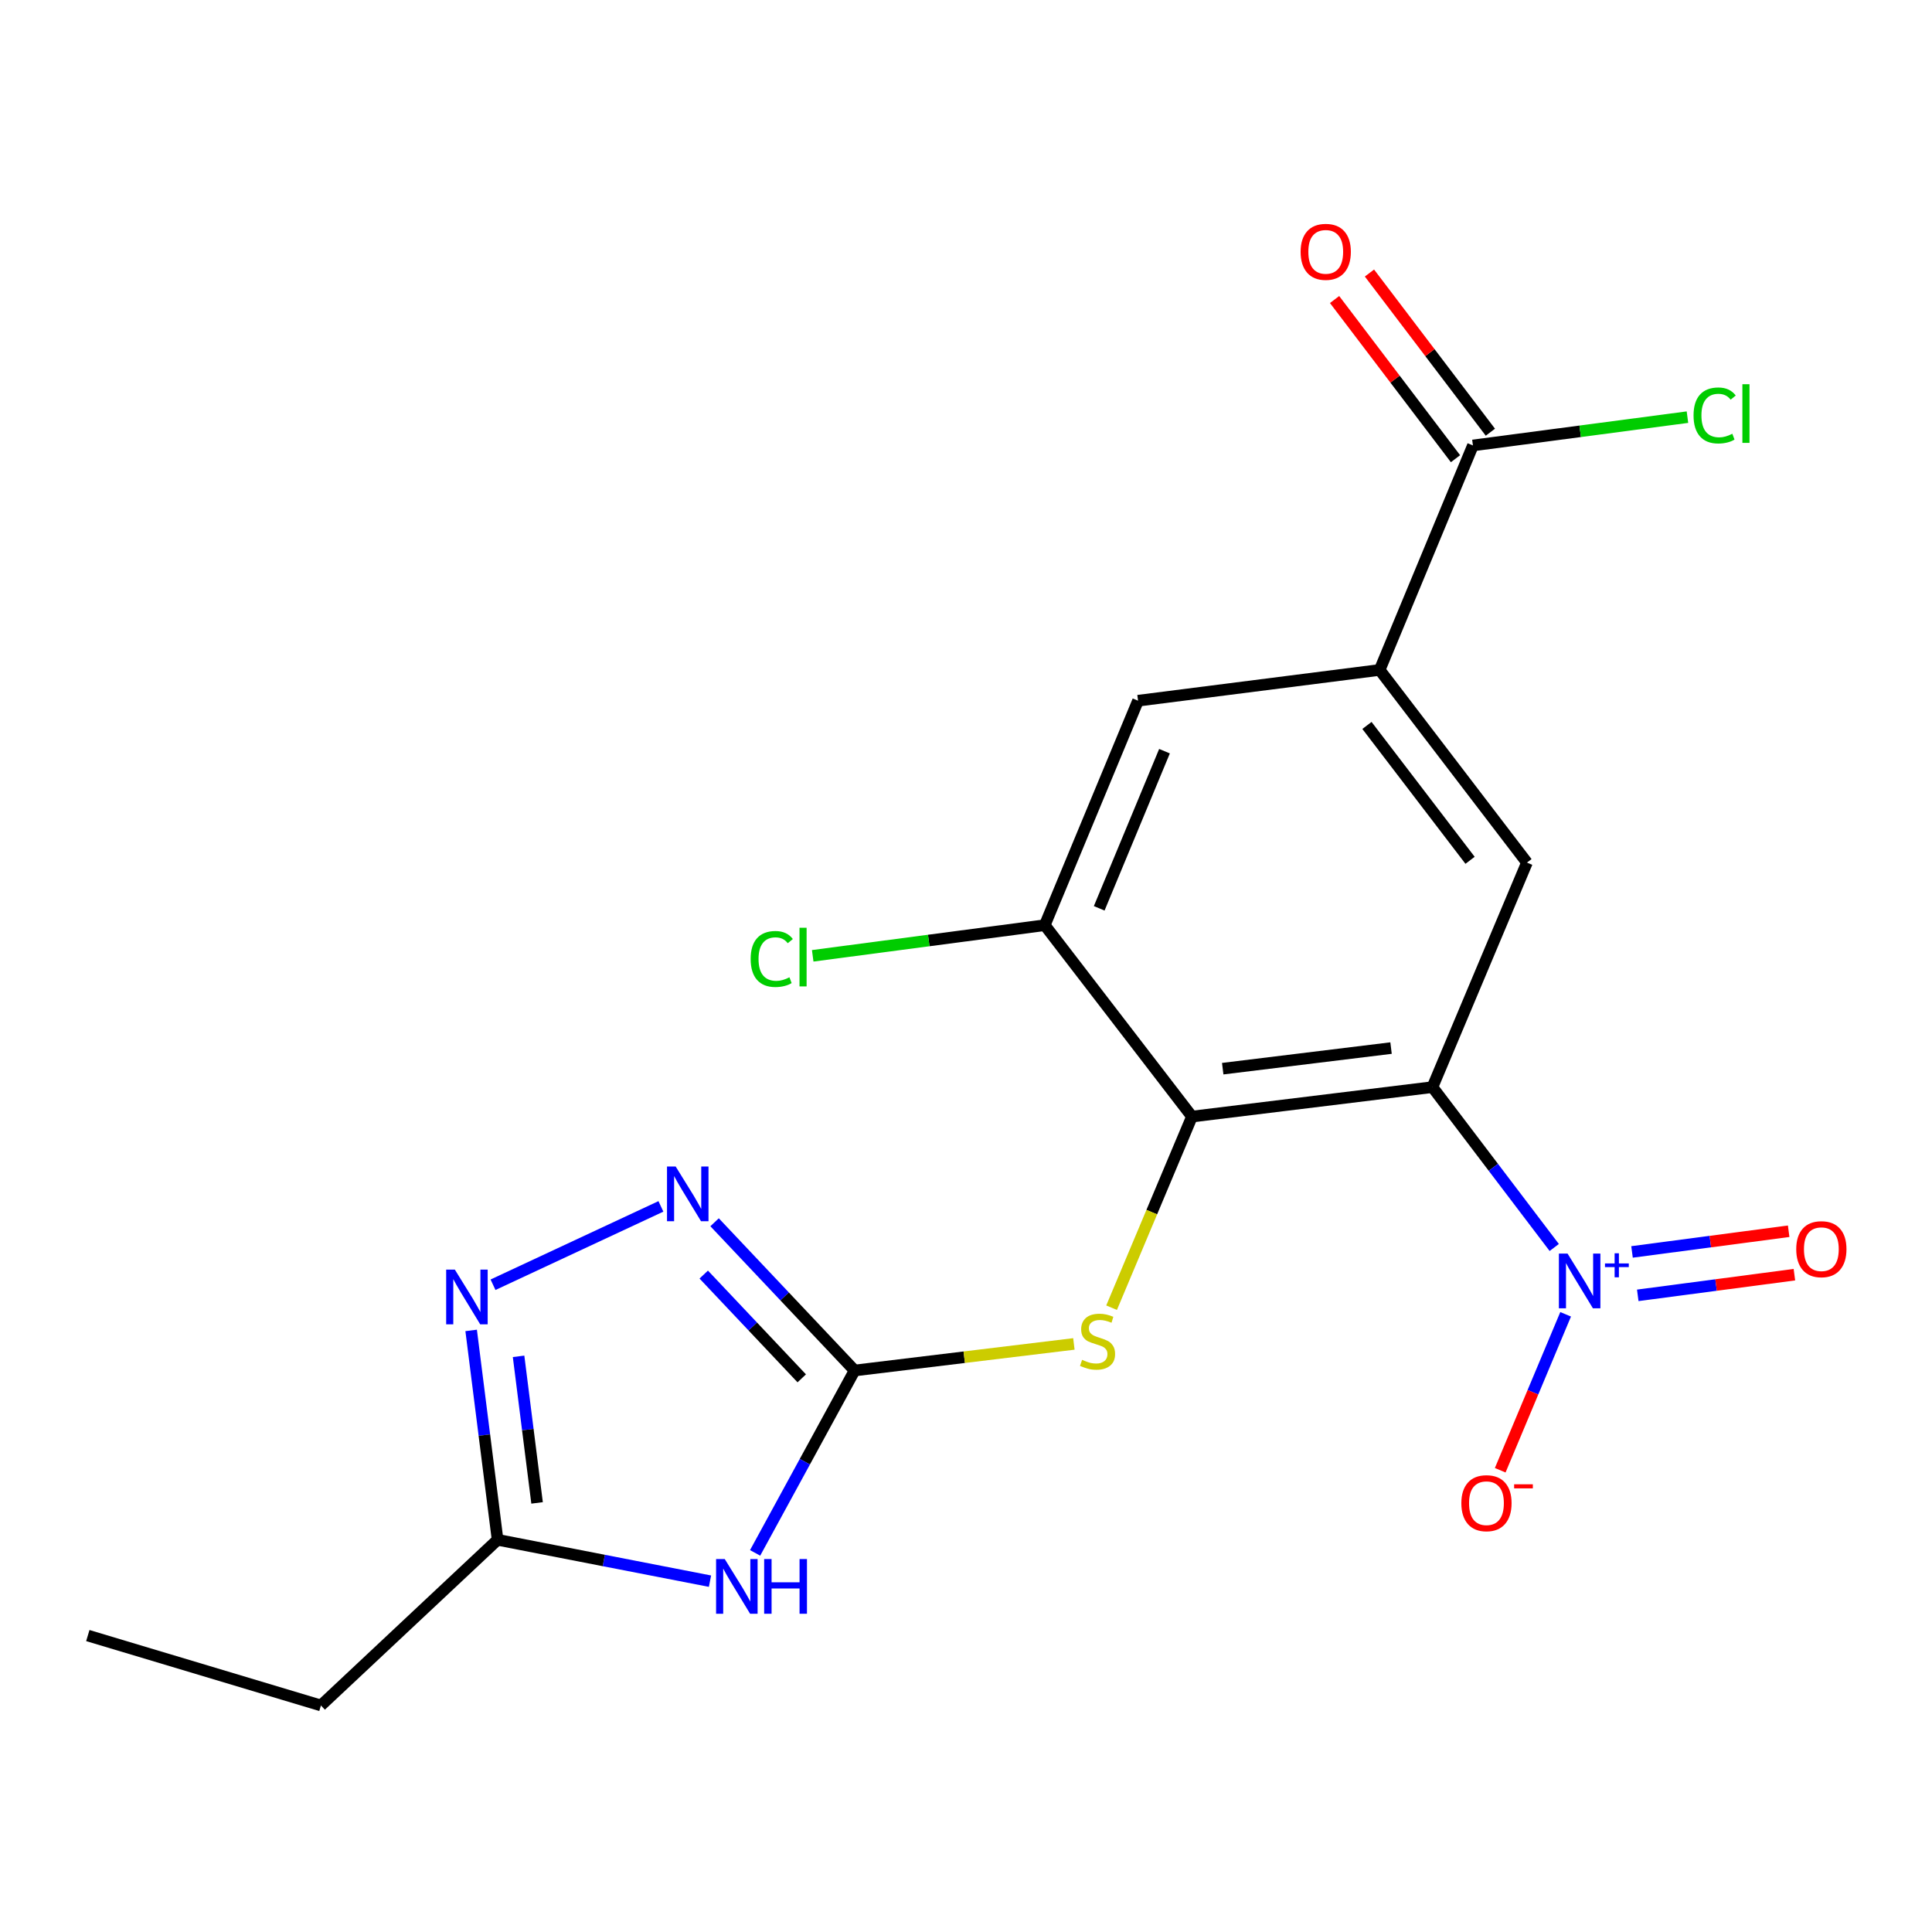 <?xml version='1.0' encoding='iso-8859-1'?>
<svg version='1.1' baseProfile='full'
              xmlns='http://www.w3.org/2000/svg'
                      xmlns:rdkit='http://www.rdkit.org/xml'
                      xmlns:xlink='http://www.w3.org/1999/xlink'
                  xml:space='preserve'
width='1000px' height='1000px' viewBox='0 0 1000 1000'>
<!-- END OF HEADER -->
<rect style='opacity:1.0;fill:#FFFFFF;stroke:none' width='1000' height='1000' x='0' y='0'> </rect>
<path class='bond-0' d='M 741.429,562.696 L 772.95,604.197' style='fill:none;fill-rule:evenodd;stroke:#000000;stroke-width:6px;stroke-linecap:butt;stroke-linejoin:miter;stroke-opacity:1' />
<path class='bond-0' d='M 772.95,604.197 L 804.472,645.697' style='fill:none;fill-rule:evenodd;stroke:#0000FF;stroke-width:6px;stroke-linecap:butt;stroke-linejoin:miter;stroke-opacity:1' />
<path class='bond-1' d='M 741.429,562.696 L 616.961,577.937' style='fill:none;fill-rule:evenodd;stroke:#000000;stroke-width:6px;stroke-linecap:butt;stroke-linejoin:miter;stroke-opacity:1' />
<path class='bond-1' d='M 720.003,542.479 L 632.875,553.147' style='fill:none;fill-rule:evenodd;stroke:#000000;stroke-width:6px;stroke-linecap:butt;stroke-linejoin:miter;stroke-opacity:1' />
<path class='bond-6' d='M 741.429,562.696 L 790.349,446.478' style='fill:none;fill-rule:evenodd;stroke:#000000;stroke-width:6px;stroke-linecap:butt;stroke-linejoin:miter;stroke-opacity:1' />
<path class='bond-13' d='M 810.371,680.283 L 793.44,720.64' style='fill:none;fill-rule:evenodd;stroke:#0000FF;stroke-width:6px;stroke-linecap:butt;stroke-linejoin:miter;stroke-opacity:1' />
<path class='bond-13' d='M 793.44,720.64 L 776.509,760.997' style='fill:none;fill-rule:evenodd;stroke:#FF0000;stroke-width:6px;stroke-linecap:butt;stroke-linejoin:miter;stroke-opacity:1' />
<path class='bond-14' d='M 847.702,670.47 L 888.24,665.12' style='fill:none;fill-rule:evenodd;stroke:#0000FF;stroke-width:6px;stroke-linecap:butt;stroke-linejoin:miter;stroke-opacity:1' />
<path class='bond-14' d='M 888.24,665.12 L 928.779,659.769' style='fill:none;fill-rule:evenodd;stroke:#FF0000;stroke-width:6px;stroke-linecap:butt;stroke-linejoin:miter;stroke-opacity:1' />
<path class='bond-14' d='M 844.735,647.993 L 885.274,642.643' style='fill:none;fill-rule:evenodd;stroke:#0000FF;stroke-width:6px;stroke-linecap:butt;stroke-linejoin:miter;stroke-opacity:1' />
<path class='bond-14' d='M 885.274,642.643 L 925.812,637.292' style='fill:none;fill-rule:evenodd;stroke:#FF0000;stroke-width:6px;stroke-linecap:butt;stroke-linejoin:miter;stroke-opacity:1' />
<path class='bond-7' d='M 616.961,577.937 L 596.157,627.398' style='fill:none;fill-rule:evenodd;stroke:#000000;stroke-width:6px;stroke-linecap:butt;stroke-linejoin:miter;stroke-opacity:1' />
<path class='bond-7' d='M 596.157,627.398 L 575.354,676.859' style='fill:none;fill-rule:evenodd;stroke:#CCCC00;stroke-width:6px;stroke-linecap:butt;stroke-linejoin:miter;stroke-opacity:1' />
<path class='bond-9' d='M 616.961,577.937 L 540.771,478.874' style='fill:none;fill-rule:evenodd;stroke:#000000;stroke-width:6px;stroke-linecap:butt;stroke-linejoin:miter;stroke-opacity:1' />
<path class='bond-2' d='M 442.337,709.37 L 499.09,702.492' style='fill:none;fill-rule:evenodd;stroke:#000000;stroke-width:6px;stroke-linecap:butt;stroke-linejoin:miter;stroke-opacity:1' />
<path class='bond-2' d='M 499.09,702.492 L 555.843,695.614' style='fill:none;fill-rule:evenodd;stroke:#CCCC00;stroke-width:6px;stroke-linecap:butt;stroke-linejoin:miter;stroke-opacity:1' />
<path class='bond-3' d='M 442.337,709.37 L 416.592,756.573' style='fill:none;fill-rule:evenodd;stroke:#000000;stroke-width:6px;stroke-linecap:butt;stroke-linejoin:miter;stroke-opacity:1' />
<path class='bond-3' d='M 416.592,756.573 L 390.847,803.775' style='fill:none;fill-rule:evenodd;stroke:#0000FF;stroke-width:6px;stroke-linecap:butt;stroke-linejoin:miter;stroke-opacity:1' />
<path class='bond-4' d='M 442.337,709.37 L 406.102,671.005' style='fill:none;fill-rule:evenodd;stroke:#000000;stroke-width:6px;stroke-linecap:butt;stroke-linejoin:miter;stroke-opacity:1' />
<path class='bond-4' d='M 406.102,671.005 L 369.867,632.64' style='fill:none;fill-rule:evenodd;stroke:#0000FF;stroke-width:6px;stroke-linecap:butt;stroke-linejoin:miter;stroke-opacity:1' />
<path class='bond-4' d='M 414.984,713.428 L 389.62,686.573' style='fill:none;fill-rule:evenodd;stroke:#000000;stroke-width:6px;stroke-linecap:butt;stroke-linejoin:miter;stroke-opacity:1' />
<path class='bond-4' d='M 389.62,686.573 L 364.255,659.717' style='fill:none;fill-rule:evenodd;stroke:#0000FF;stroke-width:6px;stroke-linecap:butt;stroke-linejoin:miter;stroke-opacity:1' />
<path class='bond-10' d='M 367.494,818.411 L 312.522,807.704' style='fill:none;fill-rule:evenodd;stroke:#0000FF;stroke-width:6px;stroke-linecap:butt;stroke-linejoin:miter;stroke-opacity:1' />
<path class='bond-10' d='M 312.522,807.704 L 257.549,796.997' style='fill:none;fill-rule:evenodd;stroke:#000000;stroke-width:6px;stroke-linecap:butt;stroke-linejoin:miter;stroke-opacity:1' />
<path class='bond-5' d='M 342.089,624.425 L 255.189,664.988' style='fill:none;fill-rule:evenodd;stroke:#0000FF;stroke-width:6px;stroke-linecap:butt;stroke-linejoin:miter;stroke-opacity:1' />
<path class='bond-21' d='M 243.867,688.622 L 250.708,742.809' style='fill:none;fill-rule:evenodd;stroke:#0000FF;stroke-width:6px;stroke-linecap:butt;stroke-linejoin:miter;stroke-opacity:1' />
<path class='bond-21' d='M 250.708,742.809 L 257.549,796.997' style='fill:none;fill-rule:evenodd;stroke:#000000;stroke-width:6px;stroke-linecap:butt;stroke-linejoin:miter;stroke-opacity:1' />
<path class='bond-21' d='M 268.412,702.038 L 273.201,739.97' style='fill:none;fill-rule:evenodd;stroke:#0000FF;stroke-width:6px;stroke-linecap:butt;stroke-linejoin:miter;stroke-opacity:1' />
<path class='bond-21' d='M 273.201,739.97 L 277.99,777.901' style='fill:none;fill-rule:evenodd;stroke:#000000;stroke-width:6px;stroke-linecap:butt;stroke-linejoin:miter;stroke-opacity:1' />
<path class='bond-8' d='M 790.349,446.478 L 714.109,346.76' style='fill:none;fill-rule:evenodd;stroke:#000000;stroke-width:6px;stroke-linecap:butt;stroke-linejoin:miter;stroke-opacity:1' />
<path class='bond-8' d='M 760.903,445.291 L 707.534,375.488' style='fill:none;fill-rule:evenodd;stroke:#000000;stroke-width:6px;stroke-linecap:butt;stroke-linejoin:miter;stroke-opacity:1' />
<path class='bond-11' d='M 714.109,346.76 L 762.388,230.567' style='fill:none;fill-rule:evenodd;stroke:#000000;stroke-width:6px;stroke-linecap:butt;stroke-linejoin:miter;stroke-opacity:1' />
<path class='bond-12' d='M 714.109,346.76 L 589.049,362.681' style='fill:none;fill-rule:evenodd;stroke:#000000;stroke-width:6px;stroke-linecap:butt;stroke-linejoin:miter;stroke-opacity:1' />
<path class='bond-16' d='M 540.771,478.874 L 480.713,486.8' style='fill:none;fill-rule:evenodd;stroke:#000000;stroke-width:6px;stroke-linecap:butt;stroke-linejoin:miter;stroke-opacity:1' />
<path class='bond-16' d='M 480.713,486.8 L 420.655,494.727' style='fill:none;fill-rule:evenodd;stroke:#00CC00;stroke-width:6px;stroke-linecap:butt;stroke-linejoin:miter;stroke-opacity:1' />
<path class='bond-20' d='M 540.771,478.874 L 589.049,362.681' style='fill:none;fill-rule:evenodd;stroke:#000000;stroke-width:6px;stroke-linecap:butt;stroke-linejoin:miter;stroke-opacity:1' />
<path class='bond-20' d='M 568.949,470.144 L 602.744,388.809' style='fill:none;fill-rule:evenodd;stroke:#000000;stroke-width:6px;stroke-linecap:butt;stroke-linejoin:miter;stroke-opacity:1' />
<path class='bond-18' d='M 257.549,796.997 L 166.119,882.747' style='fill:none;fill-rule:evenodd;stroke:#000000;stroke-width:6px;stroke-linecap:butt;stroke-linejoin:miter;stroke-opacity:1' />
<path class='bond-15' d='M 771.414,223.71 L 740.122,182.515' style='fill:none;fill-rule:evenodd;stroke:#000000;stroke-width:6px;stroke-linecap:butt;stroke-linejoin:miter;stroke-opacity:1' />
<path class='bond-15' d='M 740.122,182.515 L 708.829,141.321' style='fill:none;fill-rule:evenodd;stroke:#FF0000;stroke-width:6px;stroke-linecap:butt;stroke-linejoin:miter;stroke-opacity:1' />
<path class='bond-15' d='M 753.361,237.424 L 722.068,196.23' style='fill:none;fill-rule:evenodd;stroke:#000000;stroke-width:6px;stroke-linecap:butt;stroke-linejoin:miter;stroke-opacity:1' />
<path class='bond-15' d='M 722.068,196.23 L 690.775,155.035' style='fill:none;fill-rule:evenodd;stroke:#FF0000;stroke-width:6px;stroke-linecap:butt;stroke-linejoin:miter;stroke-opacity:1' />
<path class='bond-17' d='M 762.388,230.567 L 817.905,223.239' style='fill:none;fill-rule:evenodd;stroke:#000000;stroke-width:6px;stroke-linecap:butt;stroke-linejoin:miter;stroke-opacity:1' />
<path class='bond-17' d='M 817.905,223.239 L 873.423,215.912' style='fill:none;fill-rule:evenodd;stroke:#00CC00;stroke-width:6px;stroke-linecap:butt;stroke-linejoin:miter;stroke-opacity:1' />
<path class='bond-19' d='M 166.119,882.747 L 45.455,846.56' style='fill:none;fill-rule:evenodd;stroke:#000000;stroke-width:6px;stroke-linecap:butt;stroke-linejoin:miter;stroke-opacity:1' />
<path  class='atom-1' d='M 811.359 648.846
L 820.639 663.846
Q 821.559 665.326, 823.039 668.006
Q 824.519 670.686, 824.599 670.846
L 824.599 648.846
L 828.359 648.846
L 828.359 677.166
L 824.479 677.166
L 814.519 660.766
Q 813.359 658.846, 812.119 656.646
Q 810.919 654.446, 810.559 653.766
L 810.559 677.166
L 806.879 677.166
L 806.879 648.846
L 811.359 648.846
' fill='#0000FF'/>
<path  class='atom-1' d='M 830.735 653.951
L 835.724 653.951
L 835.724 648.698
L 837.942 648.698
L 837.942 653.951
L 843.063 653.951
L 843.063 655.852
L 837.942 655.852
L 837.942 661.132
L 835.724 661.132
L 835.724 655.852
L 830.735 655.852
L 830.735 653.951
' fill='#0000FF'/>
<path  class='atom-4' d='M 375.128 806.957
L 384.408 821.957
Q 385.328 823.437, 386.808 826.117
Q 388.288 828.797, 388.368 828.957
L 388.368 806.957
L 392.128 806.957
L 392.128 835.277
L 388.248 835.277
L 378.288 818.877
Q 377.128 816.957, 375.888 814.757
Q 374.688 812.557, 374.328 811.877
L 374.328 835.277
L 370.648 835.277
L 370.648 806.957
L 375.128 806.957
' fill='#0000FF'/>
<path  class='atom-4' d='M 395.528 806.957
L 399.368 806.957
L 399.368 818.997
L 413.848 818.997
L 413.848 806.957
L 417.688 806.957
L 417.688 835.277
L 413.848 835.277
L 413.848 822.197
L 399.368 822.197
L 399.368 835.277
L 395.528 835.277
L 395.528 806.957
' fill='#0000FF'/>
<path  class='atom-5' d='M 349.723 603.78
L 359.003 618.78
Q 359.923 620.26, 361.403 622.94
Q 362.883 625.62, 362.963 625.78
L 362.963 603.78
L 366.723 603.78
L 366.723 632.1
L 362.843 632.1
L 352.883 615.7
Q 351.723 613.78, 350.483 611.58
Q 349.283 609.38, 348.923 608.7
L 348.923 632.1
L 345.243 632.1
L 345.243 603.78
L 349.723 603.78
' fill='#0000FF'/>
<path  class='atom-6' d='M 235.419 657.134
L 244.699 672.134
Q 245.619 673.614, 247.099 676.294
Q 248.579 678.974, 248.659 679.134
L 248.659 657.134
L 252.419 657.134
L 252.419 685.454
L 248.539 685.454
L 238.579 669.054
Q 237.419 667.134, 236.179 664.934
Q 234.979 662.734, 234.619 662.054
L 234.619 685.454
L 230.939 685.454
L 230.939 657.134
L 235.419 657.134
' fill='#0000FF'/>
<path  class='atom-8' d='M 560.09 703.85
Q 560.41 703.97, 561.73 704.53
Q 563.05 705.09, 564.49 705.45
Q 565.97 705.77, 567.41 705.77
Q 570.09 705.77, 571.65 704.49
Q 573.21 703.17, 573.21 700.89
Q 573.21 699.33, 572.41 698.37
Q 571.65 697.41, 570.45 696.89
Q 569.25 696.37, 567.25 695.77
Q 564.73 695.01, 563.21 694.29
Q 561.73 693.57, 560.65 692.05
Q 559.61 690.53, 559.61 687.97
Q 559.61 684.41, 562.01 682.21
Q 564.45 680.01, 569.25 680.01
Q 572.53 680.01, 576.25 681.57
L 575.33 684.65
Q 571.93 683.25, 569.37 683.25
Q 566.61 683.25, 565.09 684.41
Q 563.57 685.53, 563.61 687.49
Q 563.61 689.01, 564.37 689.93
Q 565.17 690.85, 566.29 691.37
Q 567.45 691.89, 569.37 692.49
Q 571.93 693.29, 573.45 694.09
Q 574.97 694.89, 576.05 696.53
Q 577.17 698.13, 577.17 700.89
Q 577.17 704.81, 574.53 706.93
Q 571.93 709.01, 567.57 709.01
Q 565.05 709.01, 563.13 708.45
Q 561.25 707.93, 559.01 707.01
L 560.09 703.85
' fill='#CCCC00'/>
<path  class='atom-14' d='M 756.391 778.045
Q 756.391 771.245, 759.751 767.445
Q 763.111 763.645, 769.391 763.645
Q 775.671 763.645, 779.031 767.445
Q 782.391 771.245, 782.391 778.045
Q 782.391 784.925, 778.991 788.845
Q 775.591 792.725, 769.391 792.725
Q 763.151 792.725, 759.751 788.845
Q 756.391 784.965, 756.391 778.045
M 769.391 789.525
Q 773.711 789.525, 776.031 786.645
Q 778.391 783.725, 778.391 778.045
Q 778.391 772.485, 776.031 769.685
Q 773.711 766.845, 769.391 766.845
Q 765.071 766.845, 762.711 769.645
Q 760.391 772.445, 760.391 778.045
Q 760.391 783.765, 762.711 786.645
Q 765.071 789.525, 769.391 789.525
' fill='#FF0000'/>
<path  class='atom-14' d='M 783.711 768.268
L 793.399 768.268
L 793.399 770.38
L 783.711 770.38
L 783.711 768.268
' fill='#FF0000'/>
<path  class='atom-15' d='M 929.729 646.574
Q 929.729 639.774, 933.089 635.974
Q 936.449 632.174, 942.729 632.174
Q 949.009 632.174, 952.369 635.974
Q 955.729 639.774, 955.729 646.574
Q 955.729 653.454, 952.329 657.374
Q 948.929 661.254, 942.729 661.254
Q 936.489 661.254, 933.089 657.374
Q 929.729 653.494, 929.729 646.574
M 942.729 658.054
Q 947.049 658.054, 949.369 655.174
Q 951.729 652.254, 951.729 646.574
Q 951.729 641.014, 949.369 638.214
Q 947.049 635.374, 942.729 635.374
Q 938.409 635.374, 936.049 638.174
Q 933.729 640.974, 933.729 646.574
Q 933.729 652.294, 936.049 655.174
Q 938.409 658.054, 942.729 658.054
' fill='#FF0000'/>
<path  class='atom-16' d='M 673.198 130.349
Q 673.198 123.549, 676.558 119.749
Q 679.918 115.949, 686.198 115.949
Q 692.478 115.949, 695.838 119.749
Q 699.198 123.549, 699.198 130.349
Q 699.198 137.229, 695.798 141.149
Q 692.398 145.029, 686.198 145.029
Q 679.958 145.029, 676.558 141.149
Q 673.198 137.269, 673.198 130.349
M 686.198 141.829
Q 690.518 141.829, 692.838 138.949
Q 695.198 136.029, 695.198 130.349
Q 695.198 124.789, 692.838 121.989
Q 690.518 119.149, 686.198 119.149
Q 681.878 119.149, 679.518 121.949
Q 677.198 124.749, 677.198 130.349
Q 677.198 136.069, 679.518 138.949
Q 681.878 141.829, 686.198 141.829
' fill='#FF0000'/>
<path  class='atom-17' d='M 388.54 496.366
Q 388.54 489.326, 391.82 485.646
Q 395.14 481.926, 401.42 481.926
Q 407.26 481.926, 410.38 486.046
L 407.74 488.206
Q 405.46 485.206, 401.42 485.206
Q 397.14 485.206, 394.86 488.086
Q 392.62 490.926, 392.62 496.366
Q 392.62 501.966, 394.94 504.846
Q 397.3 507.726, 401.86 507.726
Q 404.98 507.726, 408.62 505.846
L 409.74 508.846
Q 408.26 509.806, 406.02 510.366
Q 403.78 510.926, 401.3 510.926
Q 395.14 510.926, 391.82 507.166
Q 388.54 503.406, 388.54 496.366
' fill='#00CC00'/>
<path  class='atom-17' d='M 413.82 480.206
L 417.5 480.206
L 417.5 510.566
L 413.82 510.566
L 413.82 480.206
' fill='#00CC00'/>
<path  class='atom-18' d='M 876.578 215.034
Q 876.578 207.994, 879.858 204.314
Q 883.178 200.594, 889.458 200.594
Q 895.298 200.594, 898.418 204.714
L 895.778 206.874
Q 893.498 203.874, 889.458 203.874
Q 885.178 203.874, 882.898 206.754
Q 880.658 209.594, 880.658 215.034
Q 880.658 220.634, 882.978 223.514
Q 885.338 226.394, 889.898 226.394
Q 893.018 226.394, 896.658 224.514
L 897.778 227.514
Q 896.298 228.474, 894.058 229.034
Q 891.818 229.594, 889.338 229.594
Q 883.178 229.594, 879.858 225.834
Q 876.578 222.074, 876.578 215.034
' fill='#00CC00'/>
<path  class='atom-18' d='M 901.858 198.874
L 905.538 198.874
L 905.538 229.234
L 901.858 229.234
L 901.858 198.874
' fill='#00CC00'/>
</svg>
